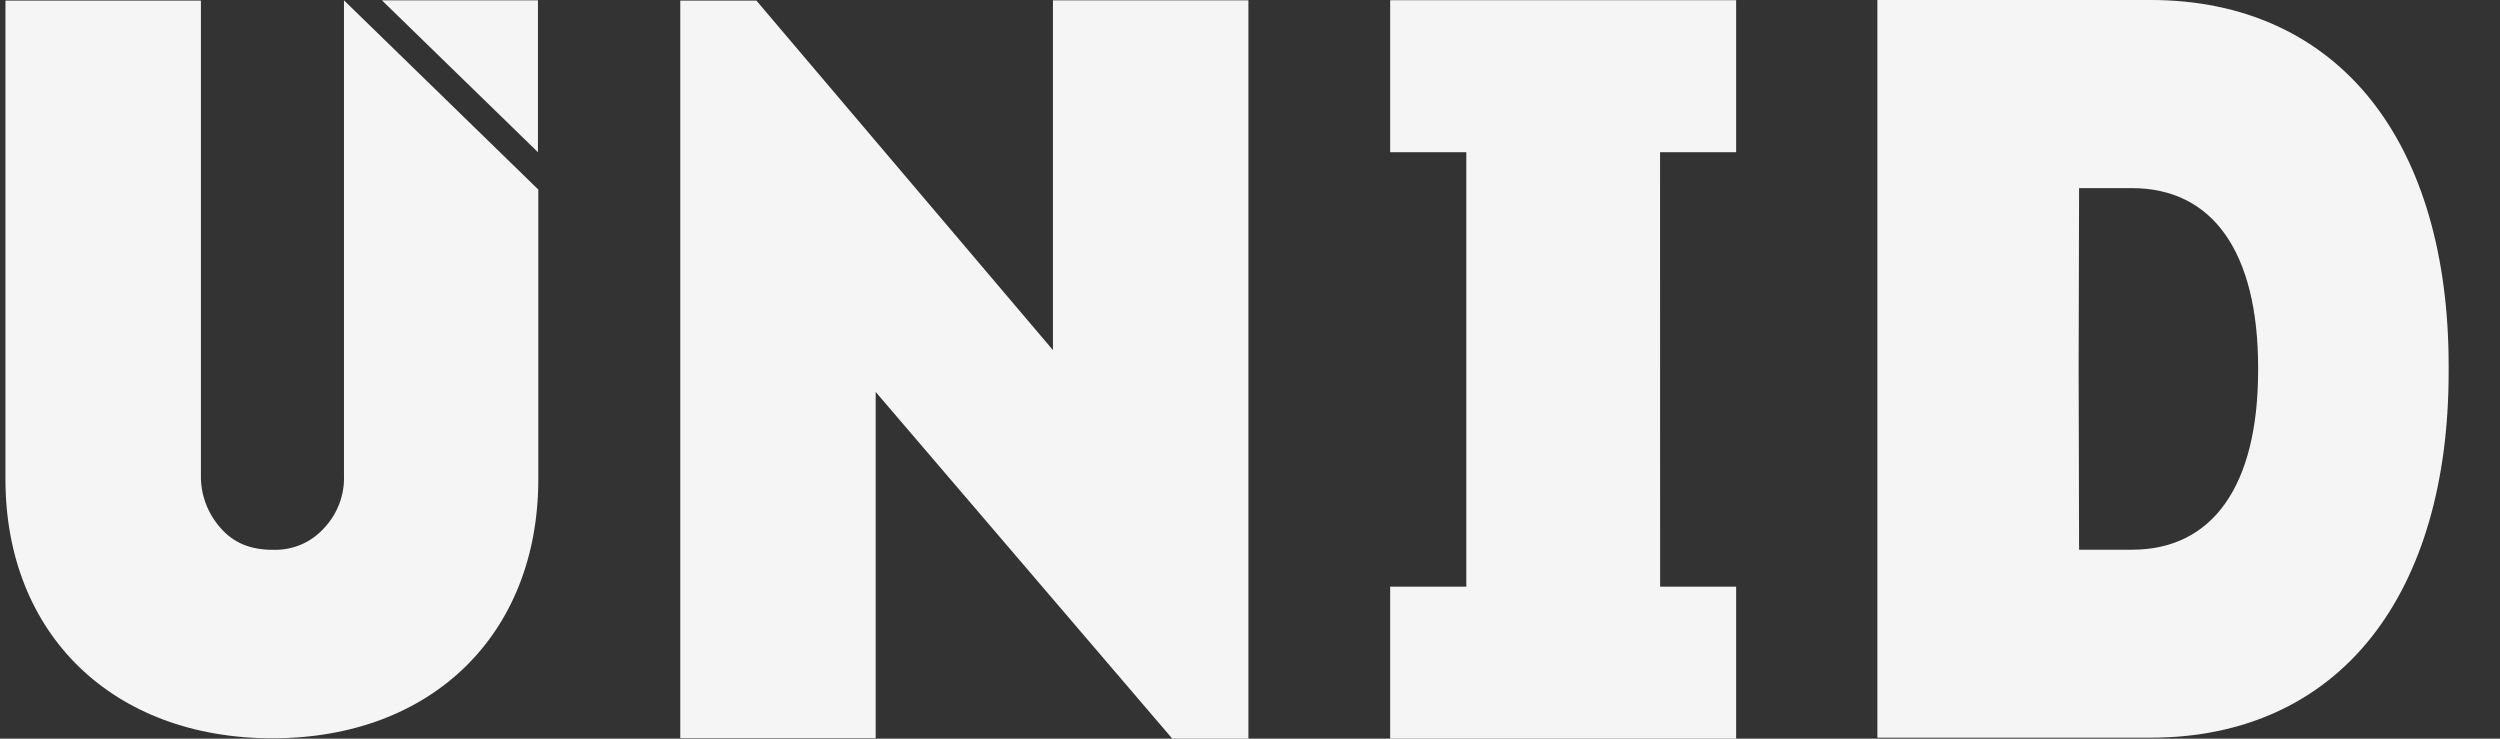 <svg width="44" height="13" viewBox="0 0 44 13" fill="none" xmlns="http://www.w3.org/2000/svg">
<rect x="0" y="0" width="44" height="13" fill="#333333" stroke="none"/>
<path d="M43.096 6.429C43.096 4.509 42.629 2.898 41.743 1.776C40.827 0.615 39.481 0 37.854 0H33.042V12.983H37.854C39.481 12.983 40.827 12.37 41.743 11.207C42.629 10.084 43.096 8.476 43.096 6.554M39.743 6.493V6.515C39.743 8.561 38.935 9.675 37.522 9.675H36.592L36.584 6.505V6.48L36.592 3.311H37.522C38.935 3.311 39.743 4.425 39.743 6.472V6.496V6.493Z" fill="#F5F5F5"/>
<path d="M18.532 6.162L13.313 0.011H11.973V12.992H15.412V6.898L20.632 13H21.972V0.006H18.532V6.162Z" fill="#F5F5F5"/>
<path d="M30.556 2.679V0.003H24.467V2.679H25.807V10.325H24.467V13H30.556V10.325H29.218L29.217 2.679H29.218H30.556Z" fill="#F5F5F5"/>
<path d="M6.054 8.361C6.061 8.534 6.033 8.707 5.971 8.869C5.909 9.031 5.815 9.18 5.693 9.306C5.583 9.426 5.447 9.522 5.295 9.586C5.143 9.65 4.979 9.681 4.814 9.677C4.387 9.677 4.102 9.545 3.879 9.289C3.652 9.032 3.529 8.701 3.536 8.361V0.011H0.096V8.434C0.096 11.162 1.984 12.994 4.794 12.994C7.604 12.994 9.474 11.162 9.474 8.434V3.336L6.054 0.006V8.361Z" fill="#F5F5F5"/>
<path d="M9.468 2.679V0.006H6.722L9.468 2.679Z" fill="#F5F5F5"/>
</svg>
